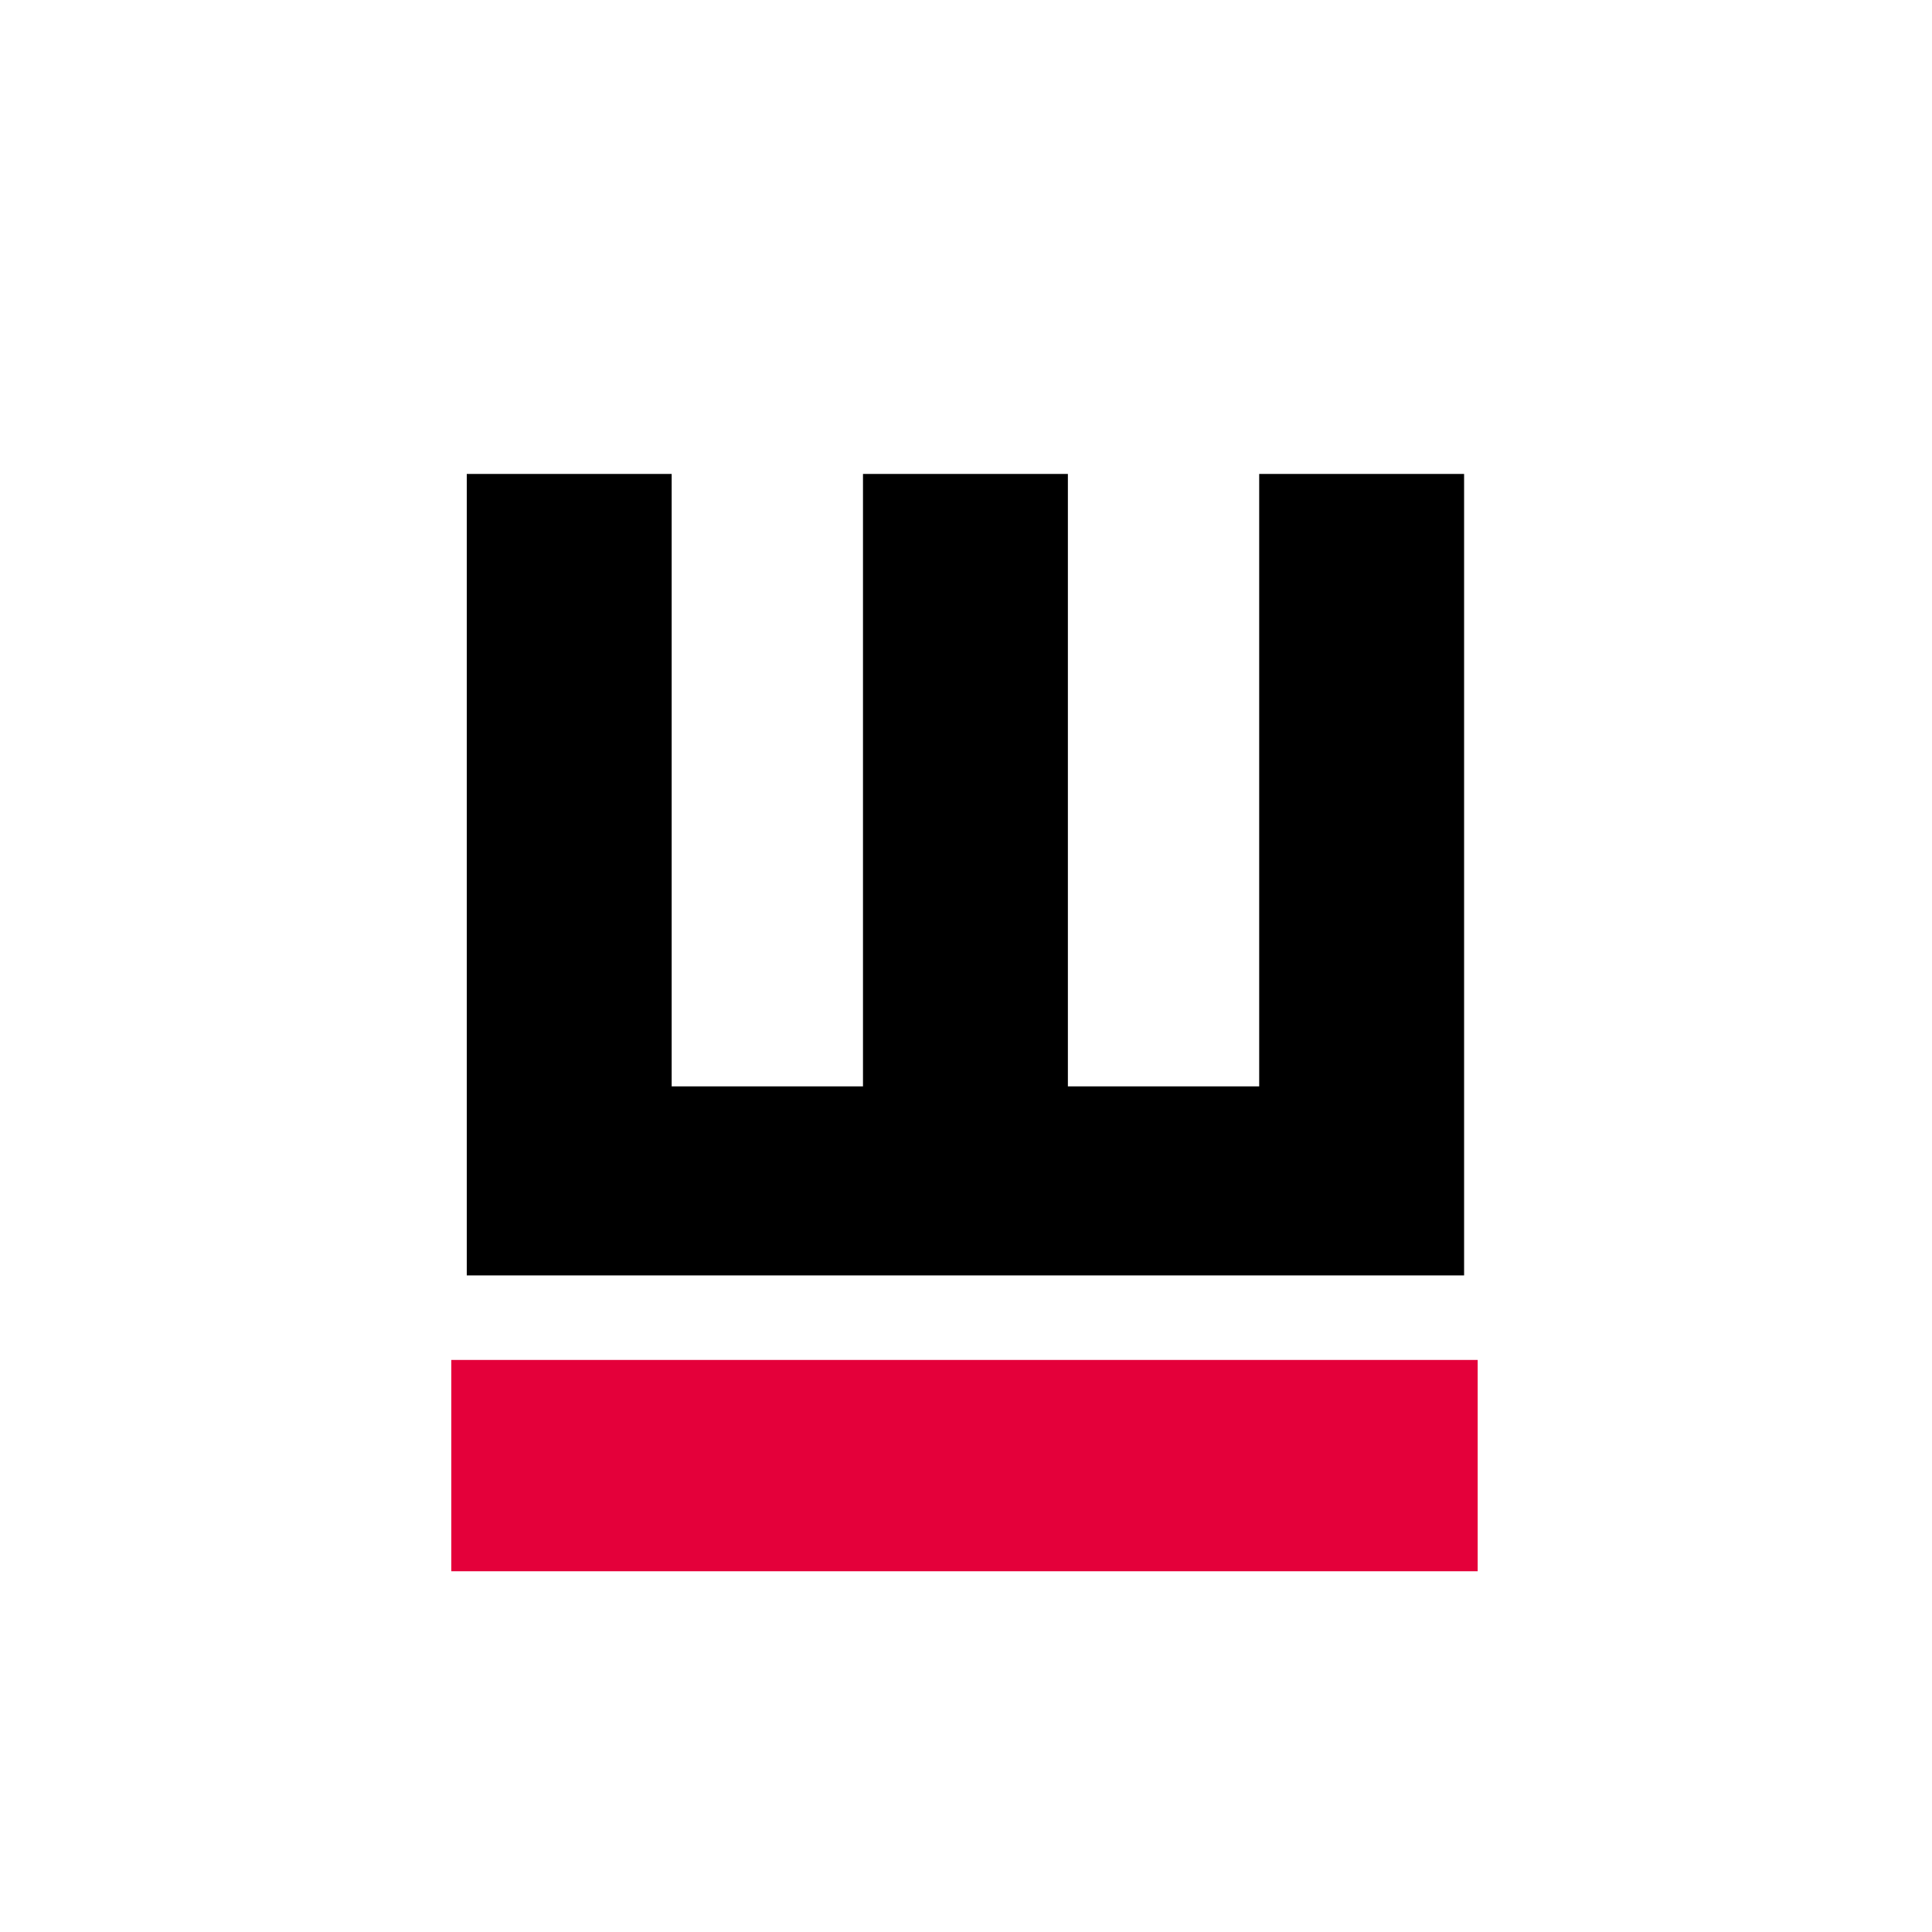 <?xml version="1.0" encoding="UTF-8"?> <svg xmlns="http://www.w3.org/2000/svg" width="1280" height="1280" viewBox="0 0 1280 1280" fill="none"><rect width="1280" height="1280" fill="white"></rect><path d="M309.25 845V314H445V719.75H571.75V314H707.5V719.75H834.25V314H970V845H309.25Z" fill="black"></path><rect x="299" y="901" width="680" height="140" fill="#E4003A"></rect></svg> 